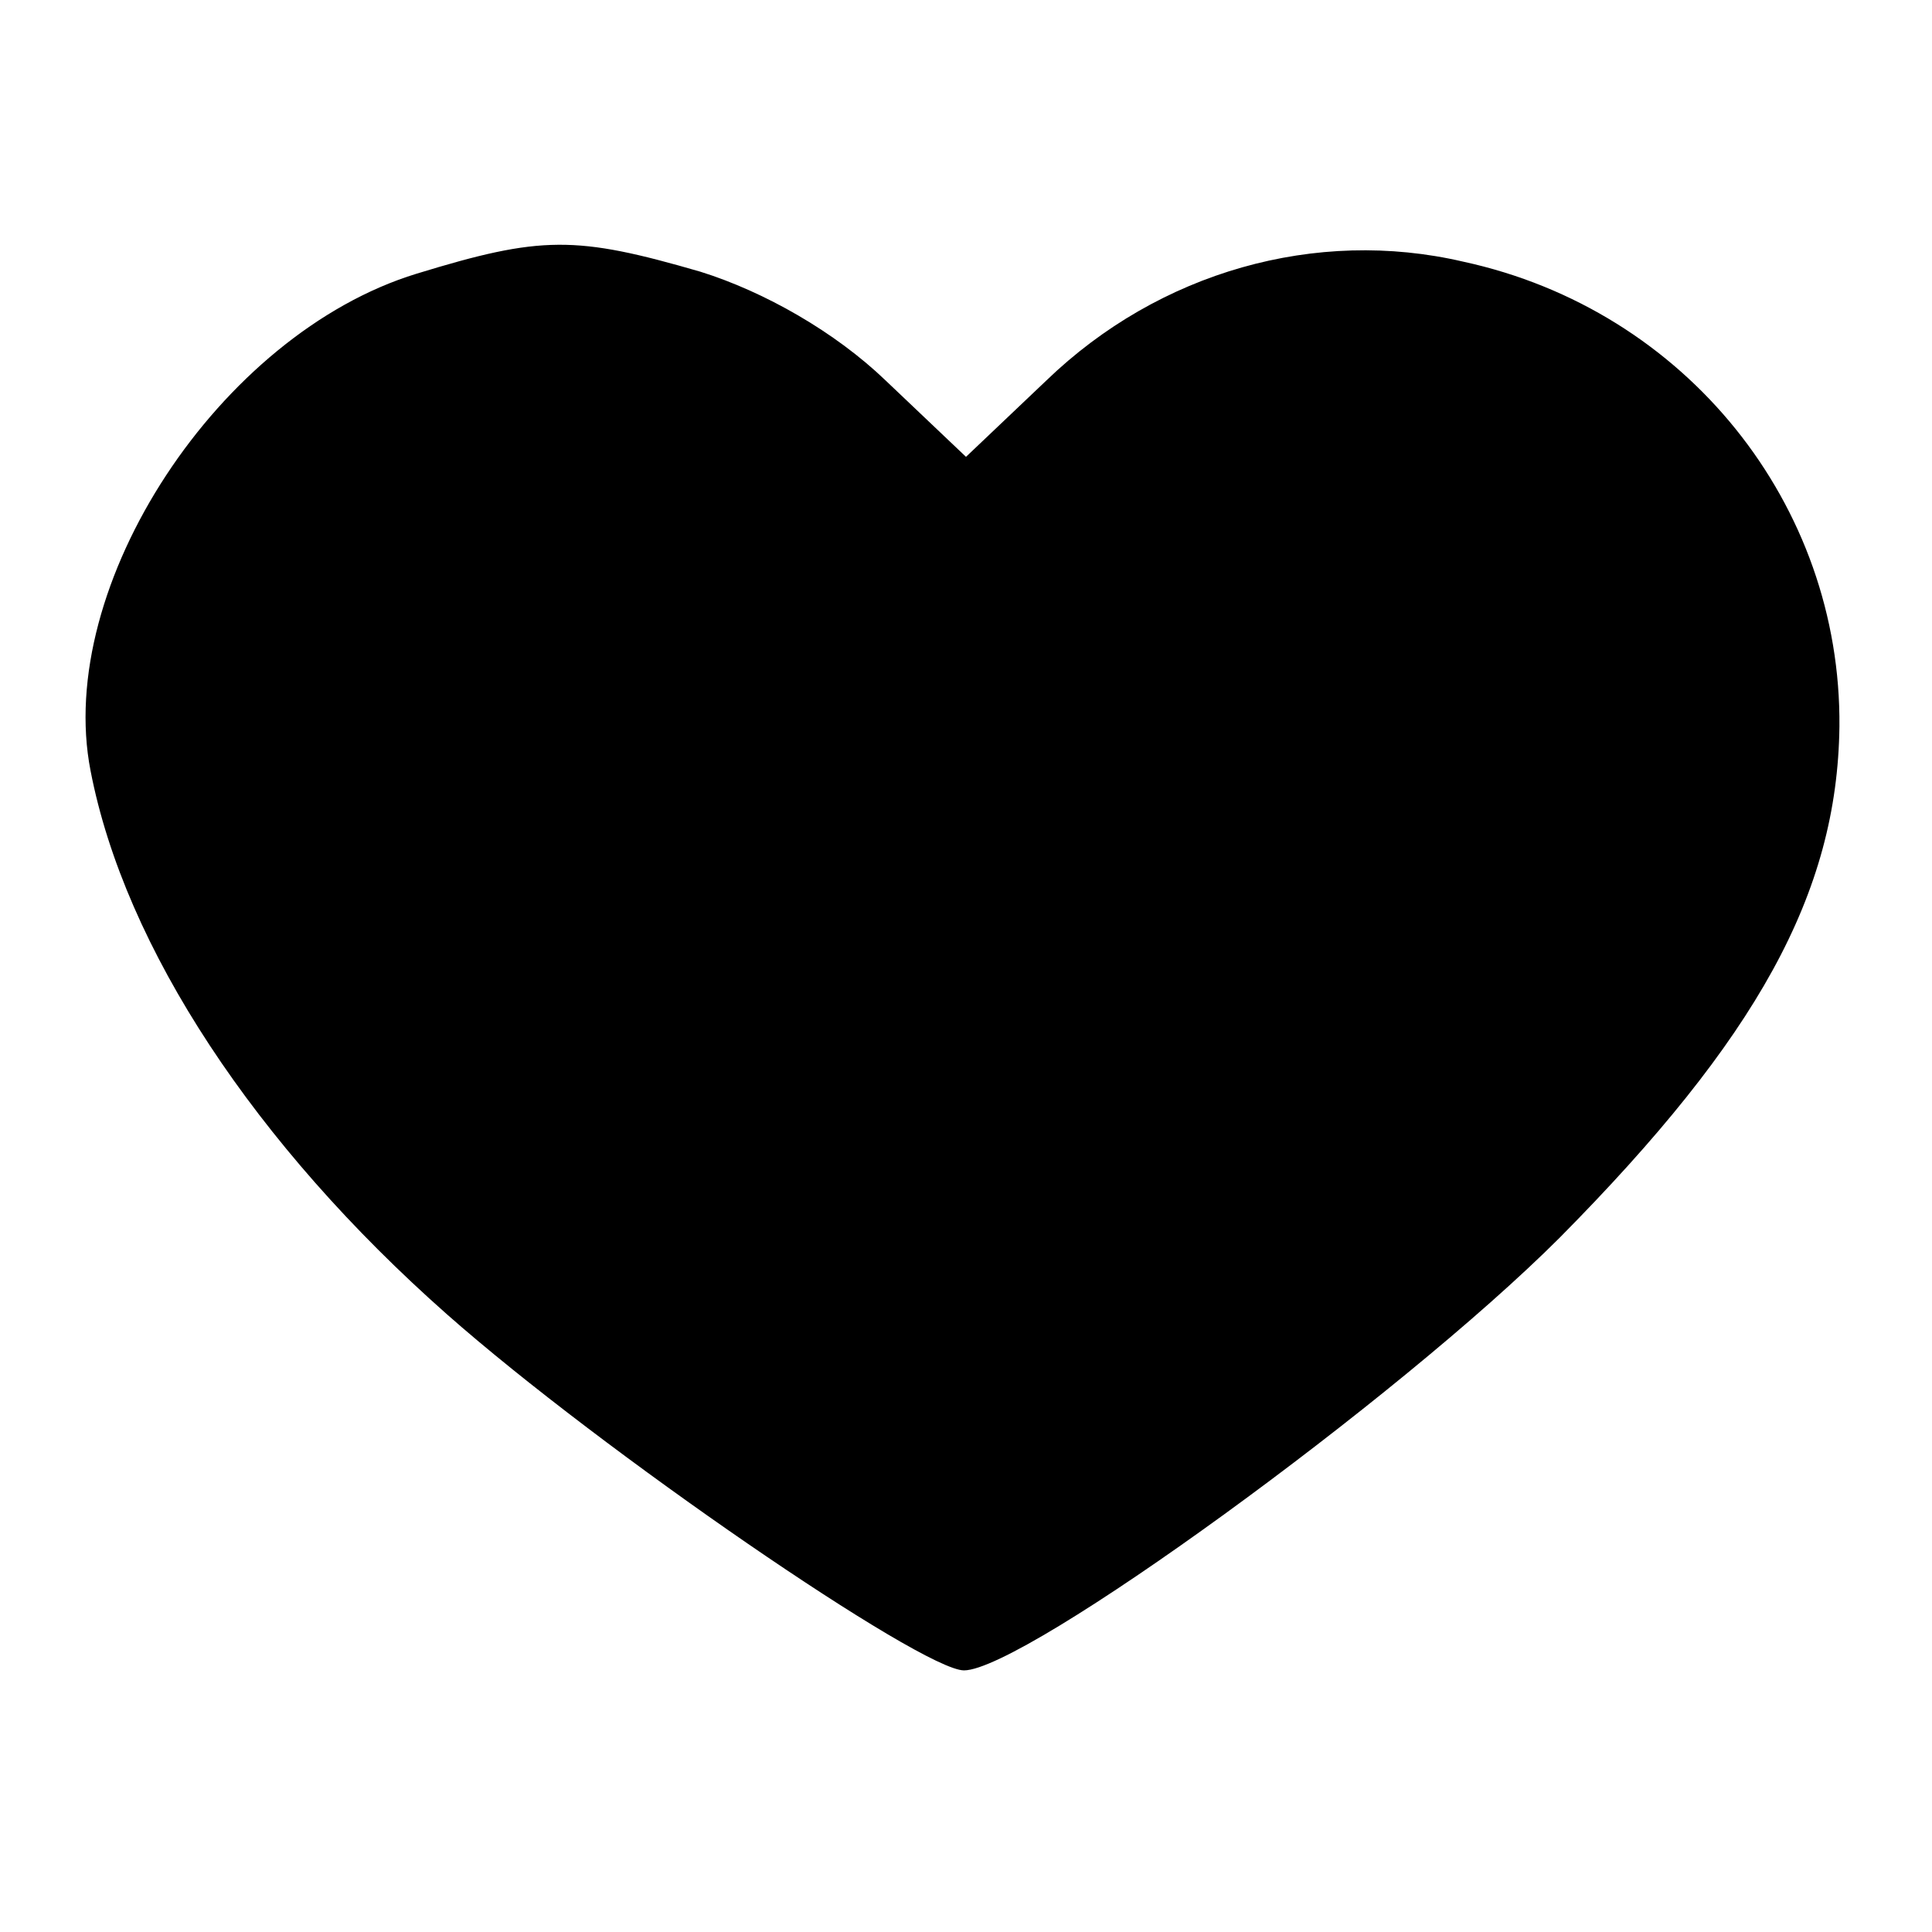 <?xml version="1.0" standalone="no"?>
<!DOCTYPE svg PUBLIC "-//W3C//DTD SVG 20010904//EN"
 "http://www.w3.org/TR/2001/REC-SVG-20010904/DTD/svg10.dtd">
<svg version="1.0" xmlns="http://www.w3.org/2000/svg"
 width="96pt" height="96pt" viewBox="0 0 96 96"
 preserveAspectRatio="xMidYMid meet">

<g transform="translate(0,96) scale(0.1,-0.1)"
fill="#000000" stroke="none">
<path d="M207 824 c-98 -30 -180 -155 -162 -247 17 -88 82 -186 177 -270 77
-68 236 -177 257 -177 30 0 216 135 296 215 98 99 138 171 139 254 1 110 -76
207 -187 231 -73 17 -151 -5 -207 -59 l-40 -38 -40 38 c-25 24 -60 44 -92 54
-62 18 -79 18 -141 -1z"/>
</g>
</svg>
